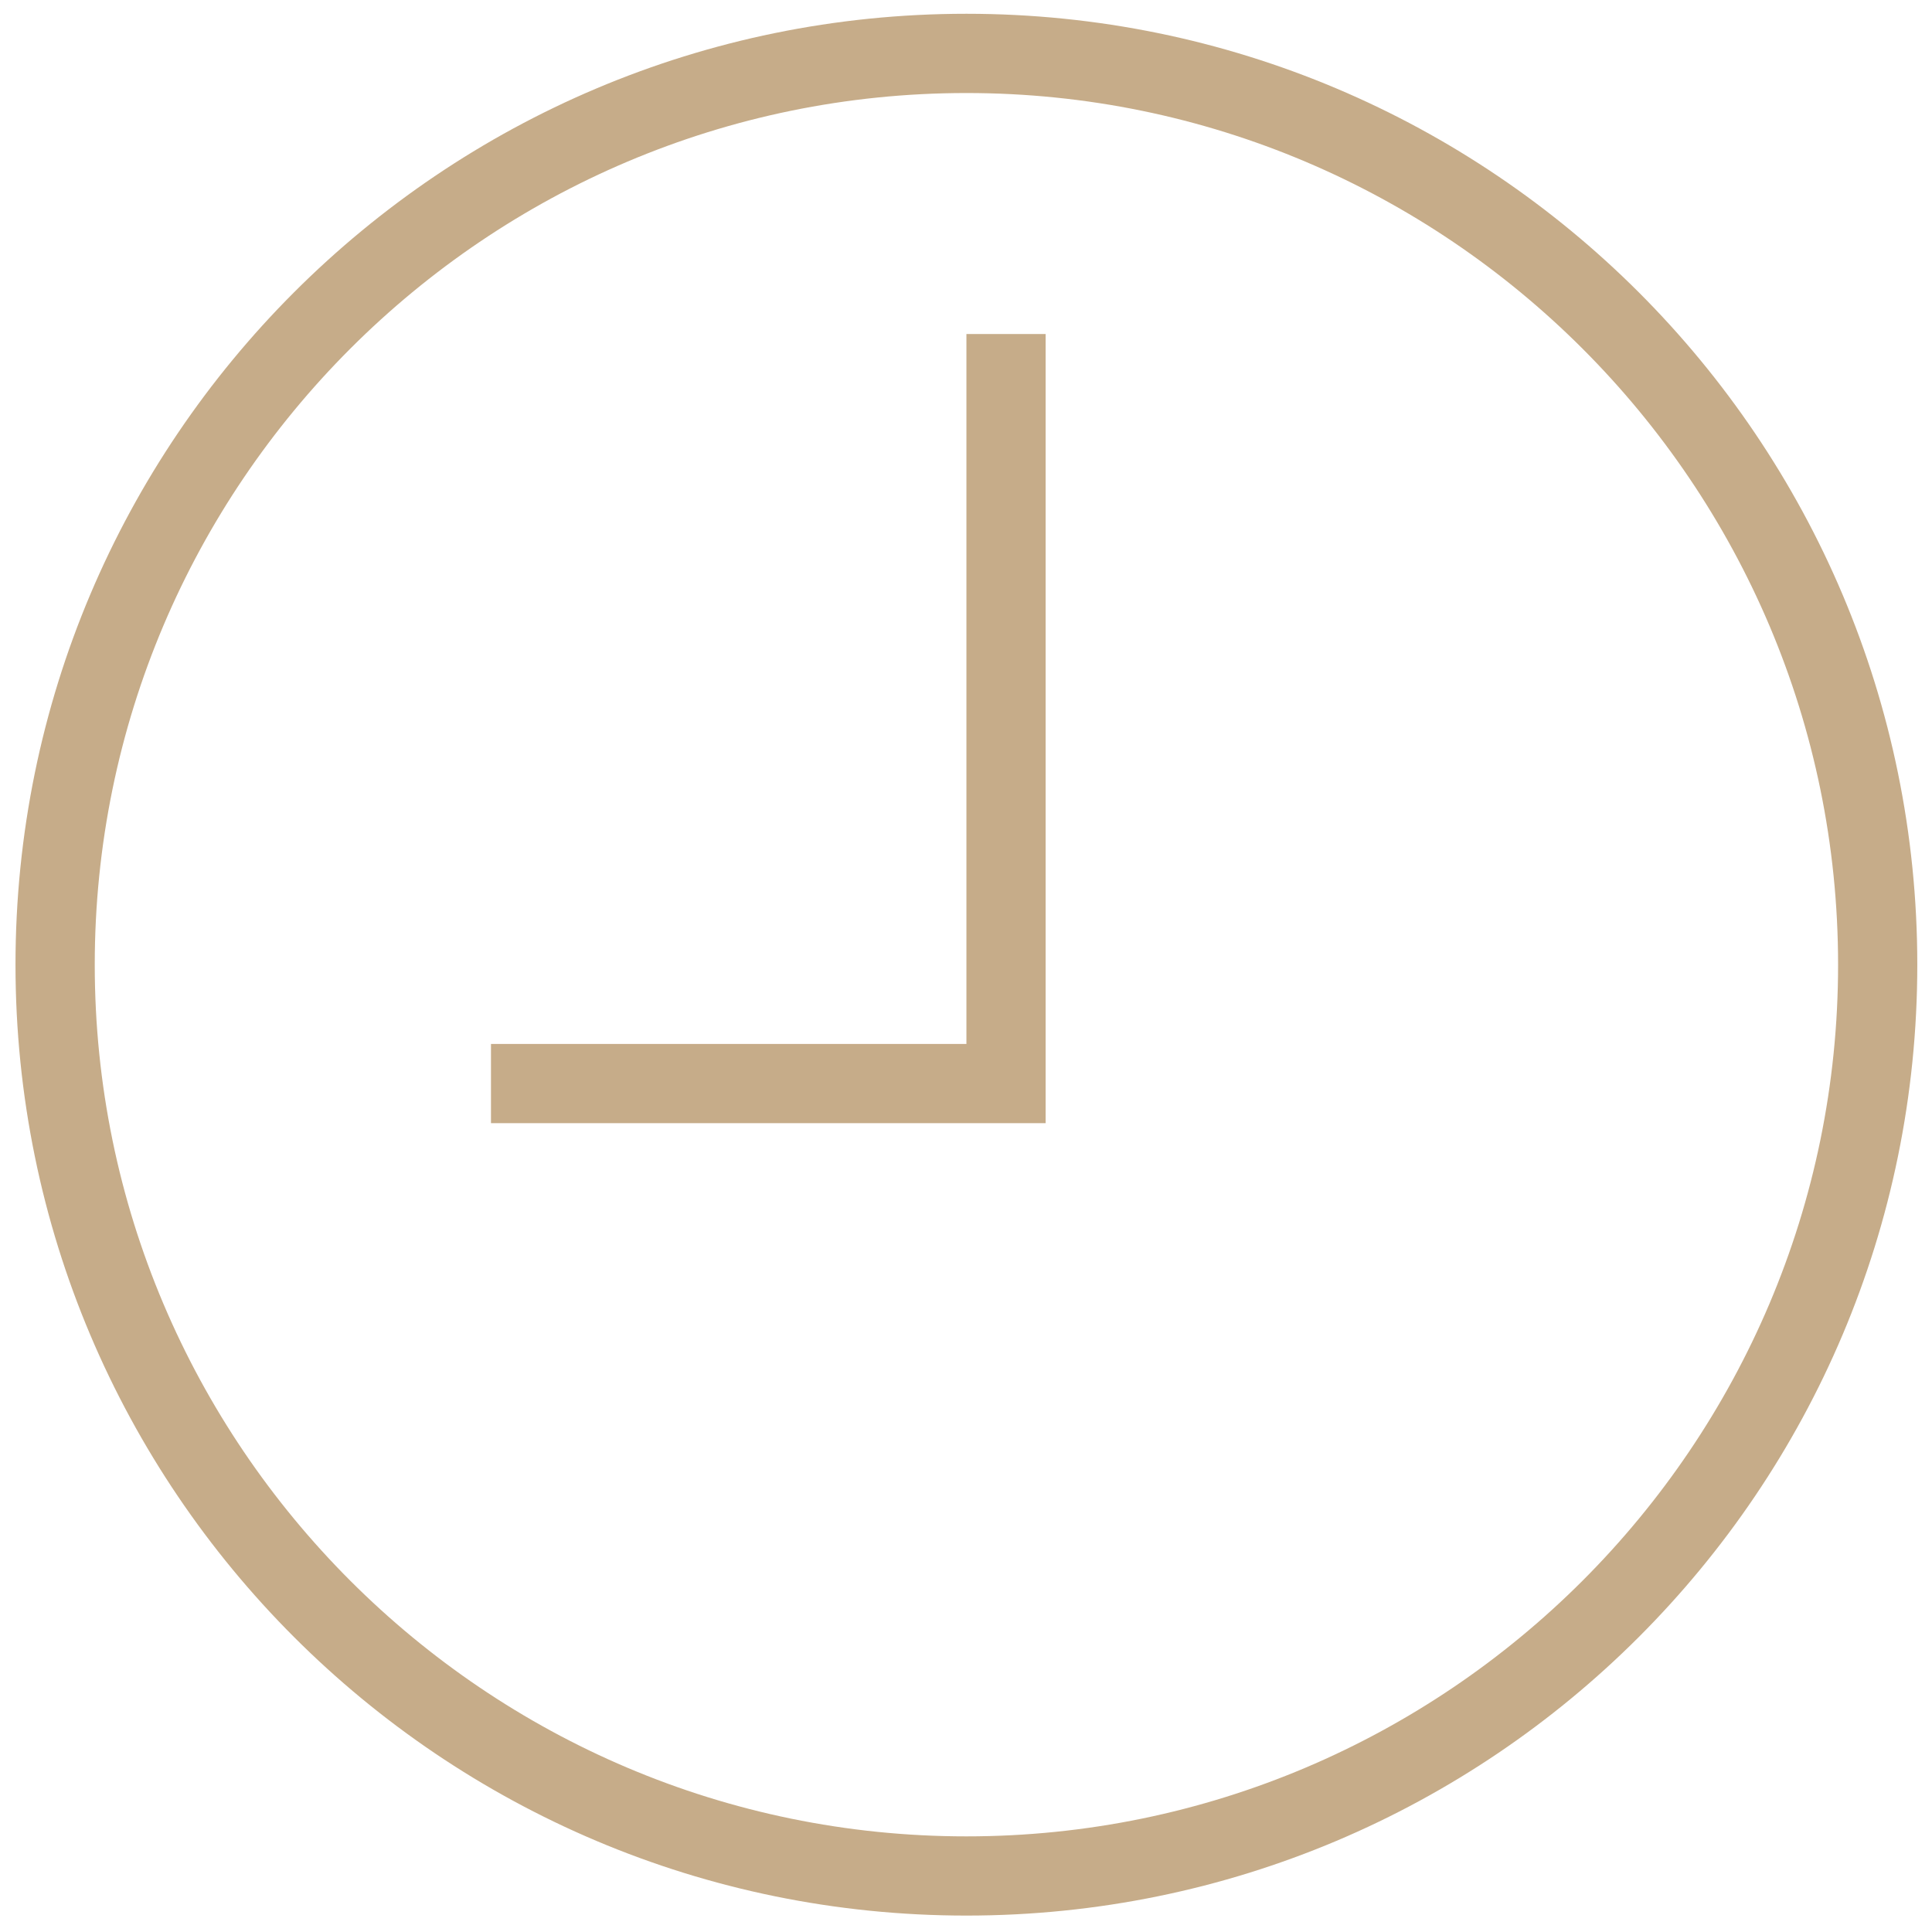 <svg xmlns="http://www.w3.org/2000/svg" width="46" height="46" viewBox="0 0 46 46" fill="none">
  <g clip-path="url(#clip0_321_2378)">
    <path d="M23.01 0.328C10.507 0.328 0.369 10.466 0.369 22.969C0.369 35.472 10.507 45.609 23.01 45.609C35.513 45.609 45.65 35.472 45.65 22.969C45.65 10.466 35.513 0.328 23.01 0.328ZM23.01 43.723C11.566 43.723 2.256 34.413 2.256 22.969C2.256 11.525 11.566 2.215 23.01 2.215C34.453 2.215 43.764 11.525 43.764 22.969C43.764 34.413 34.454 43.723 23.01 43.723Z" fill="#C6AC89"/>
    <path d="M23.01 24.856H11.69V26.742H24.896V7.953H23.01V24.856Z" fill="#C6AC89"/>
  </g>
  <defs>
    <clipPath id="clip0_321_2378">
      <rect width="46" height="46" fill="white"/>
    </clipPath>
  </defs>
</svg>